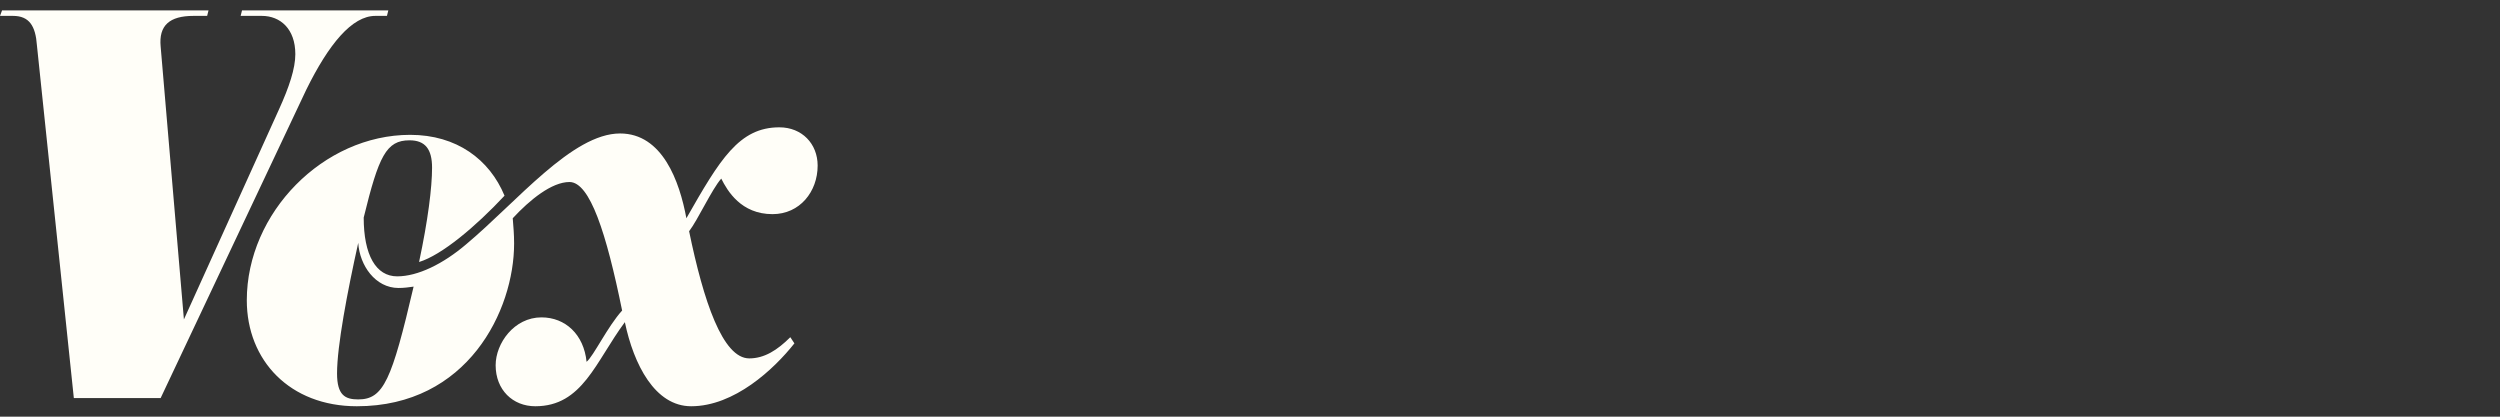 <svg width="240" height="40" viewBox="0 0 240 40" fill="none" xmlns="http://www.w3.org/2000/svg">
<rect x="0" y="0" width="240" height="40" fill="#333333" stroke="none"/>
<path d="M36.031 1.525H37.147L37.278 1H23.233L23.102 1.525H25.136C26.909 1.525 28.352 2.772 28.352 5.2C28.352 6.579 27.762 8.351 26.777 10.516L17.655 30.665L15.423 4.478C15.226 2.444 16.276 1.525 18.573 1.525H19.886L20.017 1H0.197L0 1.525H1.247C2.822 1.525 3.413 2.51 3.544 4.347L7.088 38.212H15.423L29.402 8.613C31.568 4.216 33.8 1.525 36.031 1.525ZM34.39 38.344C33.143 38.344 32.356 37.95 32.356 35.85C32.356 33.224 33.34 28.04 34.39 23.314C34.522 25.48 36.031 27.646 38.263 27.646C38.788 27.646 39.247 27.58 39.706 27.515C37.606 36.506 36.819 38.344 34.39 38.344ZM74.162 20.558C76.788 20.558 78.494 18.392 78.494 15.898C78.494 13.798 76.984 12.223 74.819 12.223C70.947 12.223 69.109 15.307 65.893 20.952C65.237 17.408 63.596 12.813 59.527 12.813C54.933 12.813 49.617 19.377 44.76 23.446C42.529 25.349 40.1 26.53 38.131 26.53C36.097 26.53 34.915 24.496 34.915 20.886C36.359 14.979 37.081 13.47 39.313 13.47C40.822 13.47 41.478 14.323 41.478 16.095C41.478 17.998 41.085 21.148 40.231 25.152C42.397 24.496 45.679 21.739 48.435 18.786C46.991 15.307 43.841 12.945 39.378 12.945C31.043 12.945 23.693 20.427 23.693 28.827C23.693 34.603 27.827 39 34.259 39C44.891 39 49.354 29.812 49.354 23.38C49.354 22.461 49.288 21.805 49.223 20.952C50.864 19.18 52.964 17.473 54.67 17.473C56.639 17.473 58.214 22.395 59.724 29.812C58.345 31.321 56.967 34.209 56.311 34.734C56.048 32.109 54.276 30.468 51.979 30.468C49.354 30.468 47.582 32.962 47.582 35.062C47.582 37.425 49.223 39 51.389 39C55.917 39 57.164 34.734 59.986 30.927C60.839 34.996 62.874 39 66.352 39C70.487 39 74.294 35.456 76.263 32.962L75.869 32.371C74.622 33.618 73.375 34.406 71.931 34.406C69.371 34.406 67.534 28.893 66.155 22.199C67.009 21.083 68.321 18.195 69.24 17.145C69.831 18.326 71.143 20.558 74.162 20.558Z" fill="#FFFEF8"/>
</svg>
